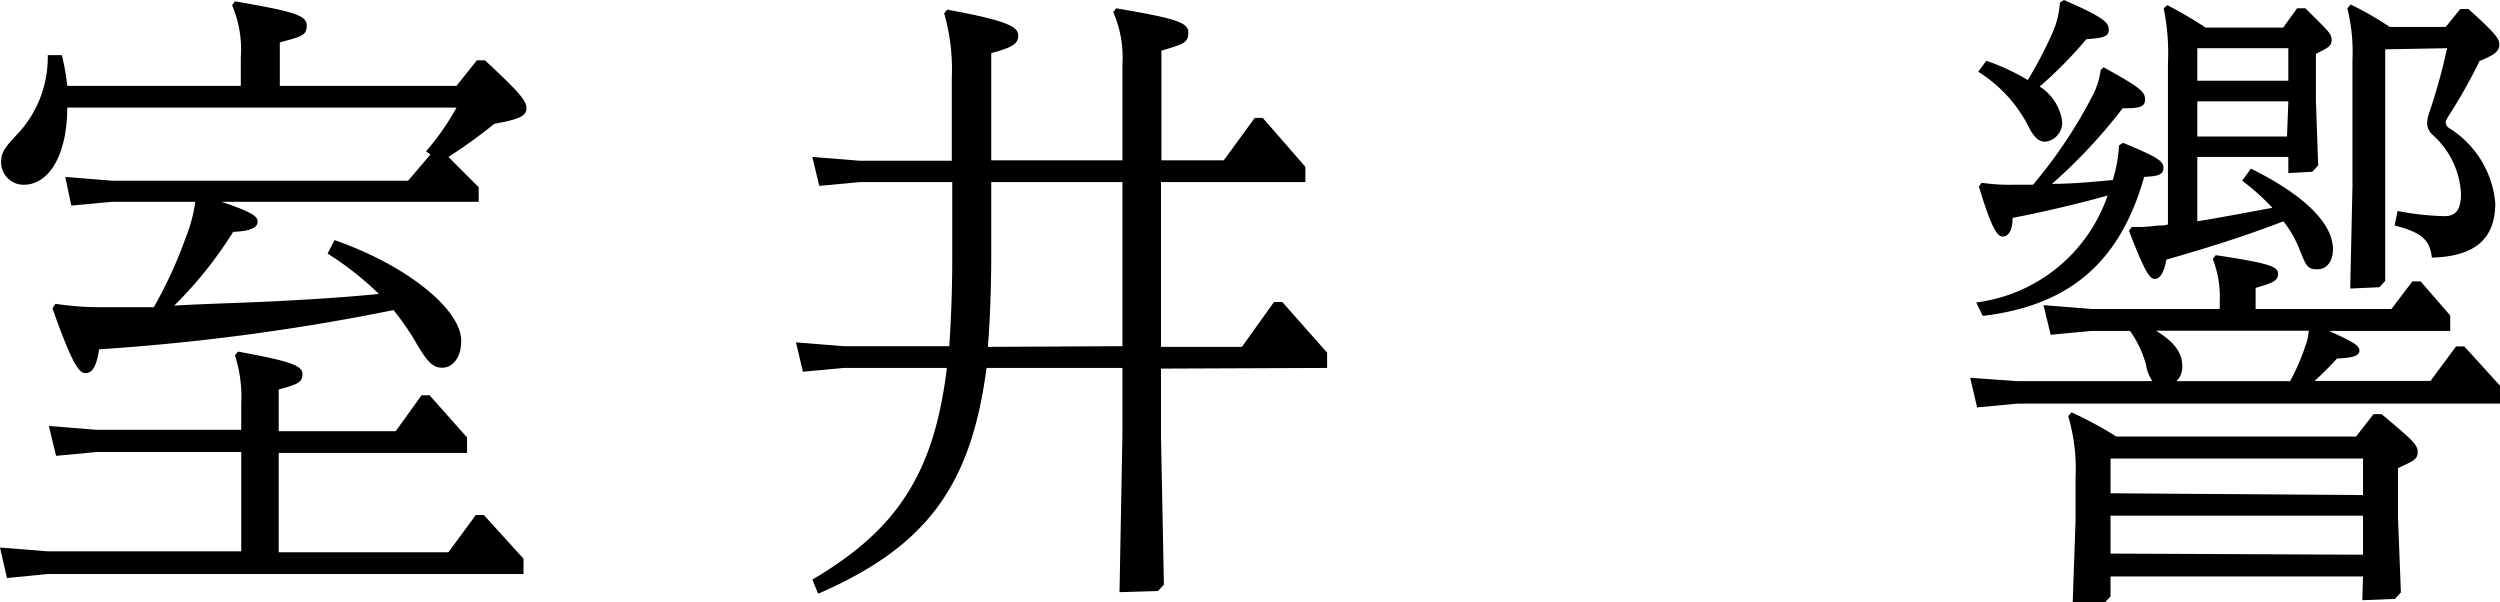 <svg xmlns="http://www.w3.org/2000/svg" viewBox="0 0 111.5 26.85"><g><g id="PC"><path d="M2.13,24.59h8.63V20.16H4.32l-1.82.17L2.18,19l2.14.17h6.44V18a6.09,6.09,0,0,0-.28-2.15l.13-.17c2.36.43,2.88.63,2.88,1s-.2.46-1.06.69v1.86h5.22l1.15-1.6h.36l1.67,1.88v.69h-8.4v4.43H20l1.22-1.66h.36l1.77,1.95v.68H2.13l-1.82.18L0,24.42ZM21.35,8.35V9H9.88c1.27.43,1.61.63,1.61.88s-.26.43-1.09.46a18.08,18.08,0,0,1-2.63,3.29c1.54-.09,3.07-.12,4.61-.2s3-.17,4.52-.32a13.93,13.93,0,0,0-2.29-1.8l.31-.6c3.23,1.12,5.65,3.09,5.65,4.49,0,.8-.42,1.2-.84,1.2s-.67-.23-1.24-1.23a11.74,11.74,0,0,0-.94-1.34A98.55,98.55,0,0,1,4.42,15.58c-.13.86-.34,1.06-.62,1.06s-.6-.45-1.46-2.89l.13-.2a13.45,13.45,0,0,0,2.24.15c.67,0,1.37,0,2.15,0a19.23,19.23,0,0,0,1.43-3.12A6.69,6.69,0,0,0,8.71,9H5l-1.82.17L2.91,7.89,5,8.06H18.2l1-1.17L19,6.75A11.26,11.26,0,0,0,20.36,4.8H3c0,2-.75,3.44-1.95,3.44a1,1,0,0,1-1-1c0-.46.16-.66.81-1.35A5,5,0,0,0,2.13,2.46l.63,0A10.49,10.49,0,0,1,3,3.83h7.74V2.57A5.06,5.06,0,0,0,10.35.23l.13-.17c2.68.46,3.2.63,3.2,1.08s-.24.49-1.2.75V3.83h7.88l.91-1.14h.36c1.54,1.43,1.85,1.8,1.85,2.14s-.31.49-1.43.69A23.16,23.16,0,0,1,20,7Z"/><path d="M51.78,16.44v3l.13,6.63-.26.29-1.72.05.13-7v-3H44c-.7,5.35-2.75,8-7.51,10.07l-.26-.63c3.74-2.2,5.43-4.69,6-9.44h-4.6l-1.82.17-.31-1.31,2.13.17h4.71c.07-1.14.13-2.4.13-3.83V8.12H38.36l-1.82.17L36.23,7l2.13.17h4.09V3.46A9,9,0,0,0,42.11.6l.13-.17c2.7.49,3.17.77,3.17,1.14s-.18.52-1.2.8V7.15h5.85V2.89A5.08,5.08,0,0,0,49.65.54l.13-.17C52.48.83,53,1,53,1.46s-.24.51-1.2.8V7.15h2.78l1.38-1.89h.36l1.9,2.18v.68H51.78v7.35h3.61l1.43-2h.37l2,2.26v.68Zm-1.72-1V8.12H44.21v3.09c0,1.57-.05,3-.15,4.26Z"/><path d="M90,17h6a1.74,1.74,0,0,1-.29-.74A4.78,4.78,0,0,0,95,14.76H93.28l-1.82.17-.32-1.32,2.14.17H99v-.34a4.64,4.64,0,0,0-.31-1.89l.13-.17c2.47.37,2.78.52,2.78.83s-.21.4-1,.63v.94h6.06l.93-1.23h.37l1.32,1.52v.69h-5.4c1.11.51,1.35.65,1.35.88s-.29.32-1,.35a13.73,13.73,0,0,1-1,1h5.17l1.14-1.54h.37l1.66,1.83V18H90l-1.82.17-.31-1.32ZM93.82,3c1.59.88,1.85,1.08,1.85,1.43s-.26.4-1,.4a23.88,23.88,0,0,1-3.15,3.37c.91,0,1.82-.09,2.71-.17a6.47,6.47,0,0,0,.28-1.55l.18-.11c1.51.63,1.8.8,1.8,1.12s-.29.37-.86.4c-1.09,3.86-3.38,5.74-7.2,6.2l-.29-.6A7.15,7.15,0,0,0,94,8.72c-1.53.43-3.07.77-4.24,1,0,.63-.23.83-.44.83s-.47-.25-1.06-2.23l.12-.17a8.14,8.14,0,0,0,1.36.09c.28,0,.6,0,.93,0a21,21,0,0,0,2.63-3.92,3.38,3.38,0,0,0,.39-1.2Zm-5.23-.29a9.7,9.7,0,0,1,1.85.86,18.76,18.76,0,0,0,1.12-2.15A3.88,3.88,0,0,0,91.87.12L92.05,0c1.77.77,2,1,2,1.32s-.24.37-1,.43a18.68,18.68,0,0,1-2.08,2.11,2.19,2.19,0,0,1,1,1.55.85.85,0,0,1-.75.91c-.29,0-.5-.17-.78-.74A6.21,6.21,0,0,0,88.23,3.2Zm16.8,23H94.13v.89l-.26.28-1.43.06.13-3.74V21.3a8.17,8.17,0,0,0-.33-2.74l.15-.17a16.85,16.85,0,0,1,2,1.08h10.69l.78-1h.36c1.33,1.12,1.61,1.35,1.61,1.69s-.21.4-.88.72v2.2l.13,3.34-.26.29-1.46.06Zm0-3.63V20.45H94.13V22Zm0,2.66V23H94.13v1.69ZM102.06,7H98V9.87c1.12-.18,2.23-.4,3.35-.6A9.88,9.88,0,0,0,100,8.06l.39-.54c2.54,1.26,3.66,2.52,3.66,3.6,0,.52-.26.89-.7.89s-.49-.14-.78-.86a5,5,0,0,0-.73-1.28c-1.92.74-3.56,1.23-5.22,1.71-.11.6-.29.86-.52.86s-.45-.34-1.15-2.15l.13-.17c.18,0,.31,0,.47,0a6.75,6.75,0,0,0,.68-.06c.15,0,.31,0,.46-.05V2.86A10.09,10.09,0,0,0,96.5.37l.16-.14a18.75,18.75,0,0,1,1.71,1h3.46l.62-.86h.37c1,1,1.17,1.12,1.17,1.4s-.13.35-.7.63V4.49l.1,2.89-.26.28-1.07.06Zm.08,10a9.82,9.82,0,0,0,.68-1.57,2.47,2.47,0,0,0,.15-.68H96.16c.83.51,1.17,1,1.17,1.57a.89.89,0,0,1-.26.68ZM102.06,3.6V2.15H98V3.6Zm0,.92H98V6.09h4Zm4.32-2.32V8.09l0,4.44-.26.28-1.3.06.1-4.58V2.66a8,8,0,0,0-.23-2.29l.15-.17a14.77,14.77,0,0,1,1.74,1h2.5l.65-.8h.36c1.23,1.11,1.38,1.32,1.38,1.6s-.23.46-.88.72a24.26,24.26,0,0,1-1.35,2.4c-.13.2-.16.28-.16.34s0,.17.21.29a4.39,4.39,0,0,1,2,3.31c0,1.72-1.06,2.38-2.83,2.43-.08-.8-.49-1.14-1.66-1.43l.13-.65a12.18,12.18,0,0,0,2.1.23c.5,0,.73-.29.73-1a3.77,3.77,0,0,0-1.27-2.63.7.7,0,0,1-.24-.51,1.56,1.56,0,0,1,.11-.52,26,26,0,0,0,.78-2.83Z"/></g></g></svg>